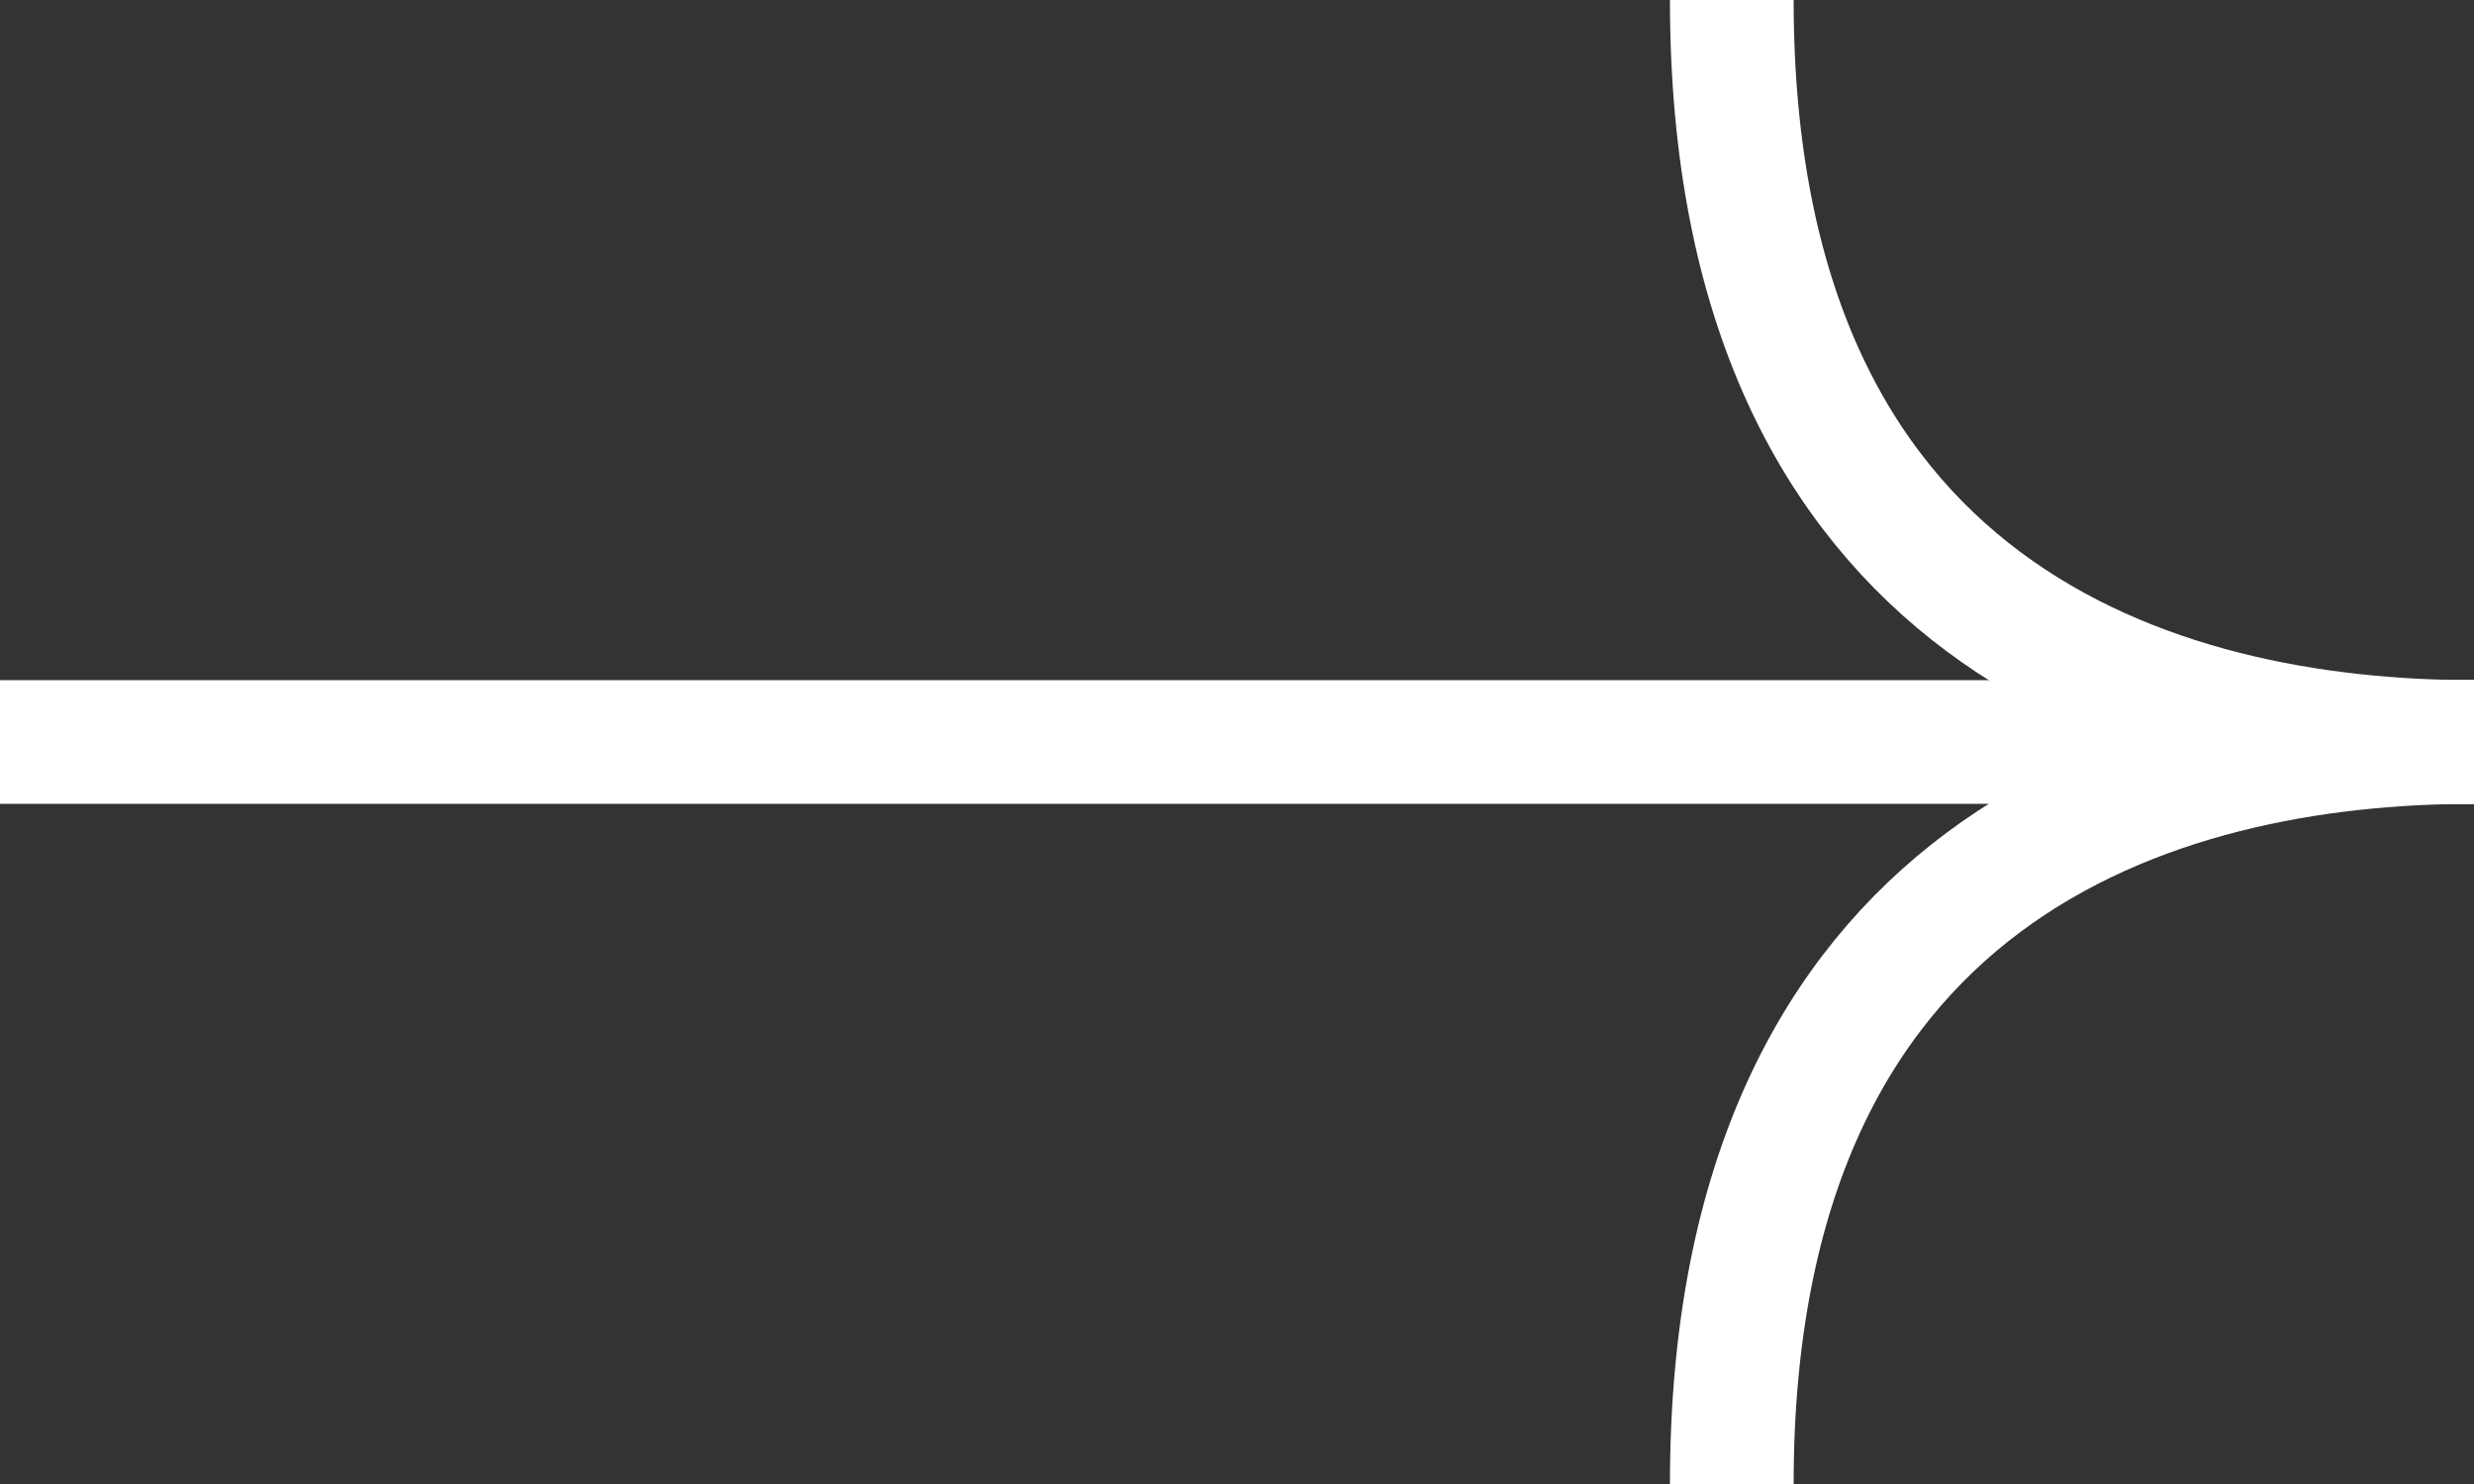 <svg width="30" height="18" viewBox="0 0 30 18" fill="none" xmlns="http://www.w3.org/2000/svg">
<rect x="0" y="0" width="30" height="18" fill="#333333" stroke="none"/>
<path d="M30 9C26.143 9 21 10.537 21 18" stroke="white" stroke-width="1.5"/>
<path d="M30 9C26.143 9 21 7.463 21 0" stroke="white" stroke-width="1.5"/>
<path d="M0 9L30 9" stroke="white" stroke-width="1.5"/>
</svg>
